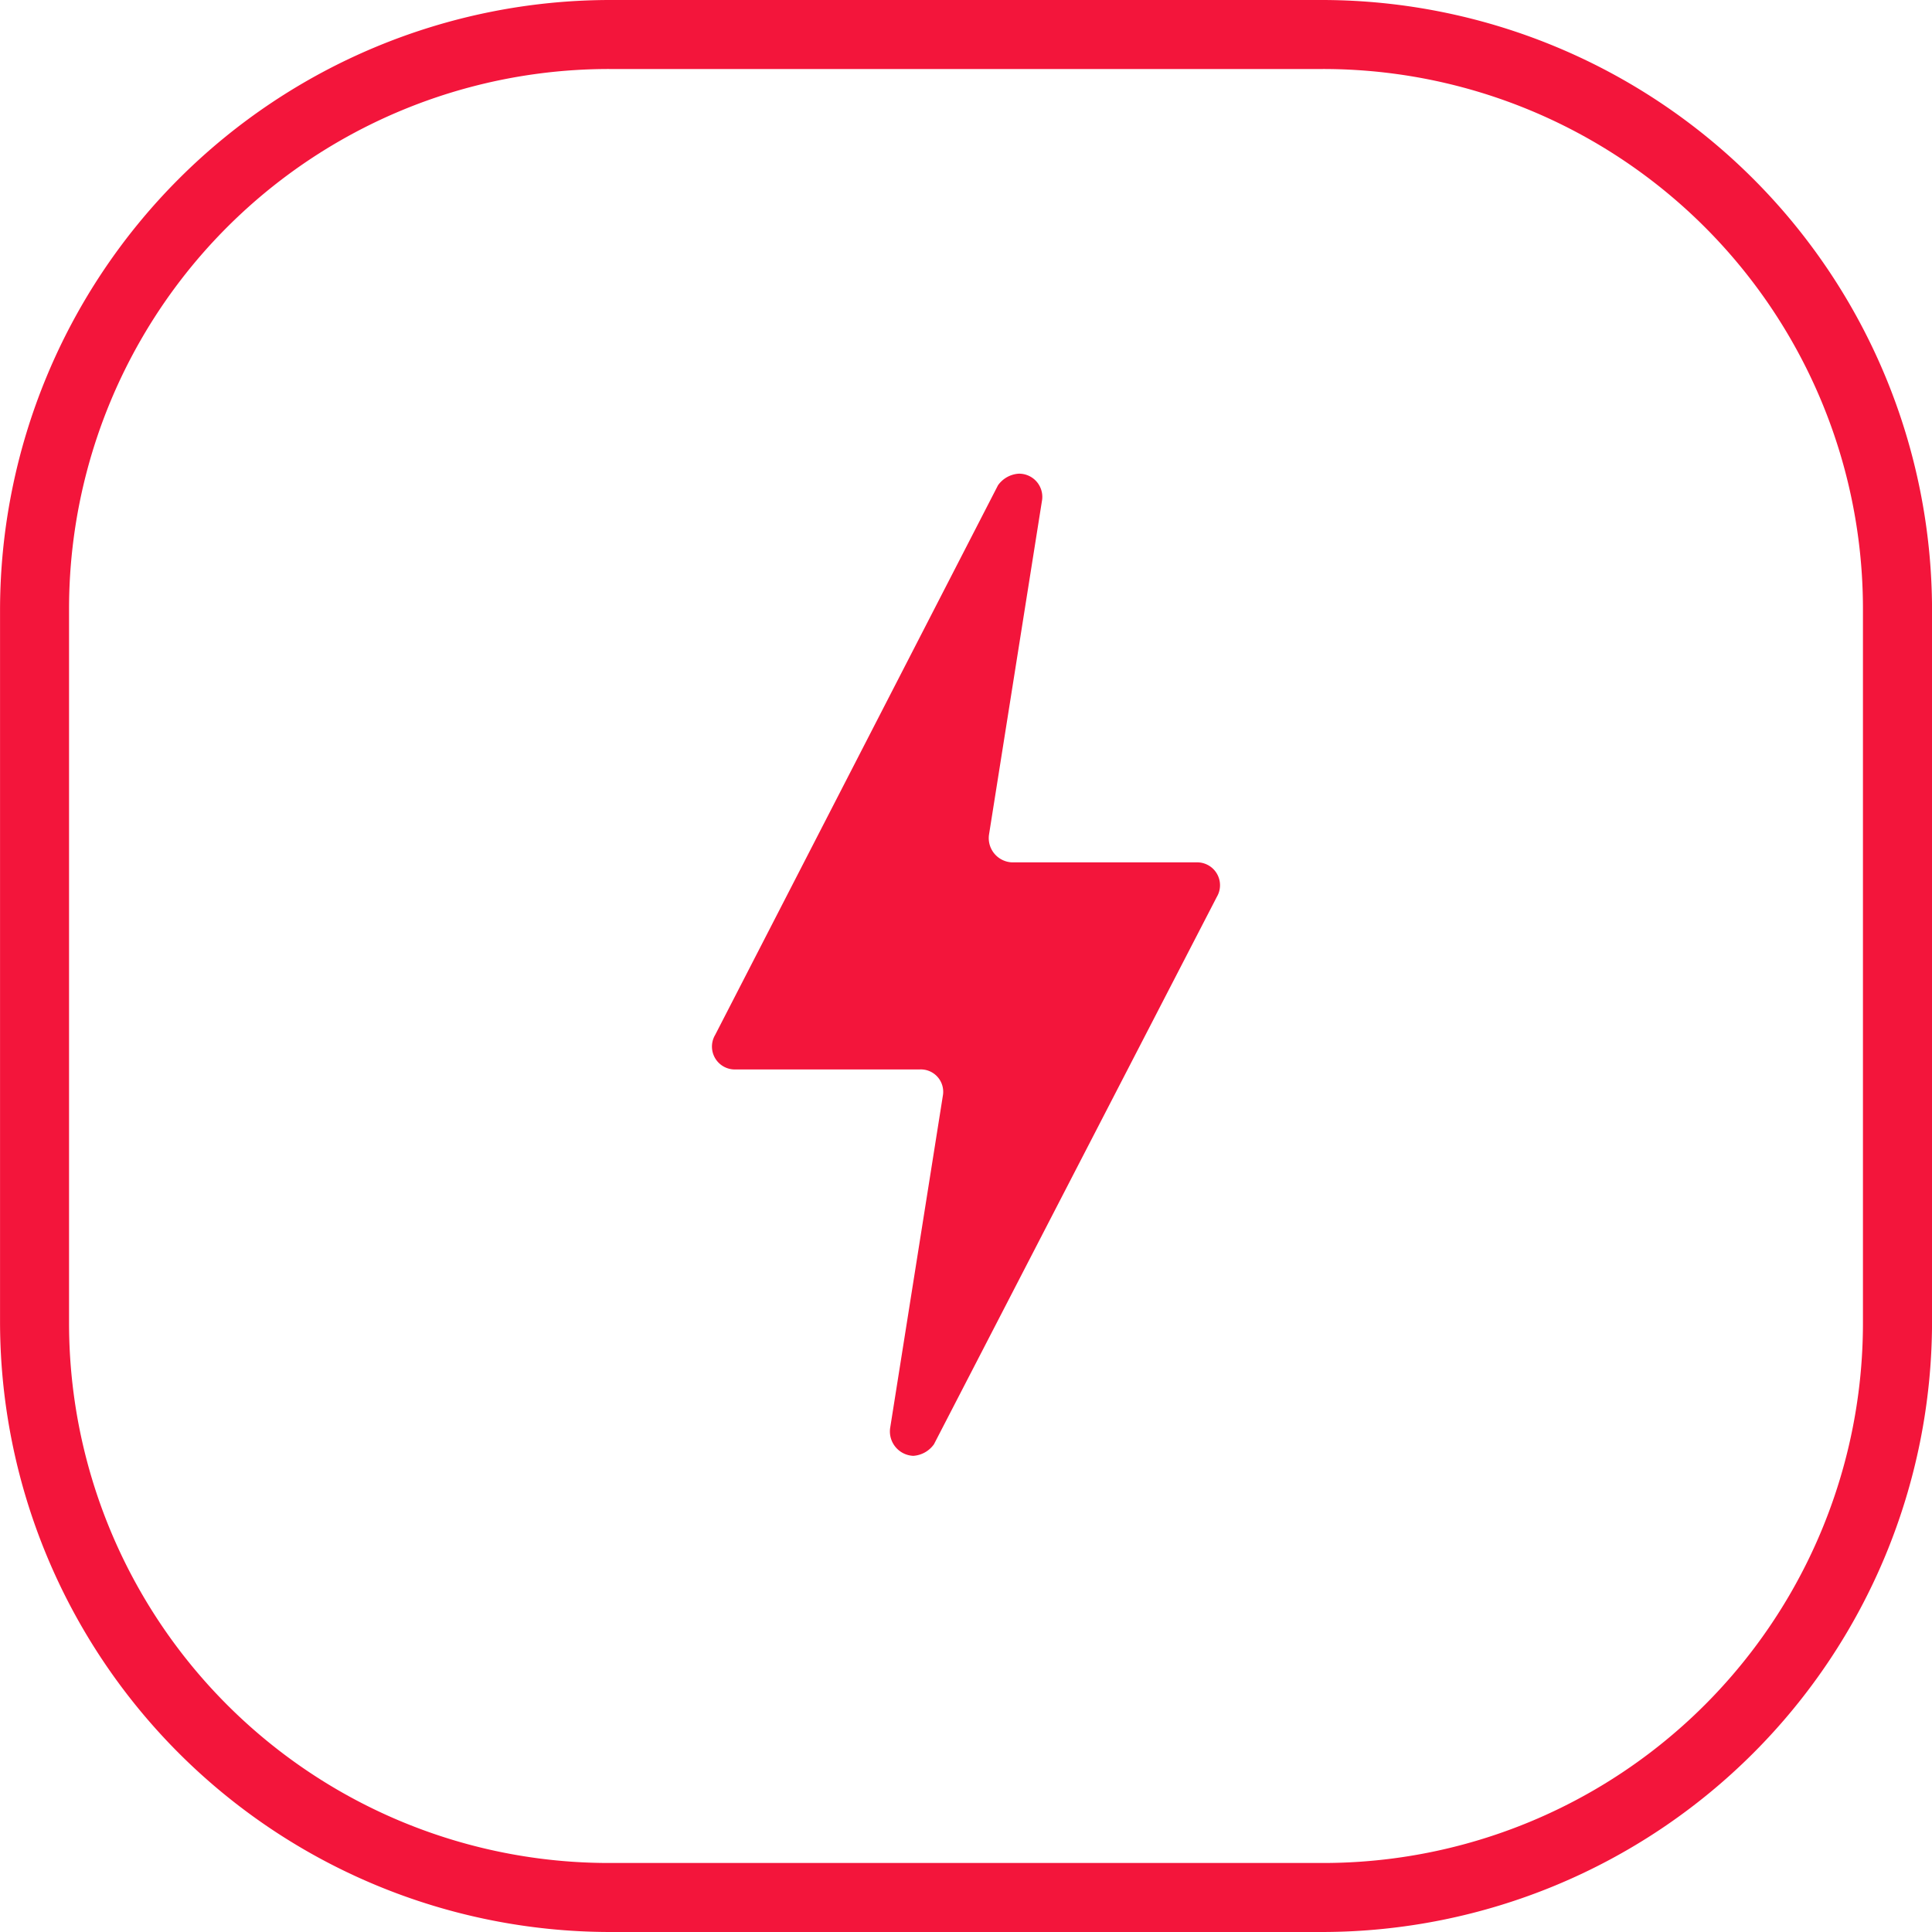 <svg xmlns="http://www.w3.org/2000/svg" width="50" height="50" viewBox="0 0 50 50">
  <path id="other_wors" data-name="other wors" d="M-7338.227,2314A15.8,15.8,0,0,1-7354,2298.226v-18.452A15.8,15.8,0,0,1-7338.227,2264h18.452A15.8,15.8,0,0,1-7304,2279.774v18.452A15.8,15.8,0,0,1-7319.774,2314Zm-13.987-34.226v18.452a13.971,13.971,0,0,0,13.987,13.988h18.452a13.971,13.971,0,0,0,13.987-13.988v-18.452a13.971,13.971,0,0,0-13.987-13.988h-18.452A13.971,13.971,0,0,0-7352.214,2279.774Zm21.249,21.19,1.369-8.632a.579.579,0,0,0-.6-.655h-4.761a.592.592,0,0,1-.536-.893l7.32-14.225a.713.713,0,0,1,.536-.3.6.6,0,0,1,.6.714l-1.369,8.63a.628.628,0,0,0,.6.715h4.761a.592.592,0,0,1,.536.892l-7.321,14.167a.713.713,0,0,1-.535.3A.632.632,0,0,1-7330.965,2300.964Z" transform="translate(7354.001 -2264)" fill="#f3153b"/>
</svg>
